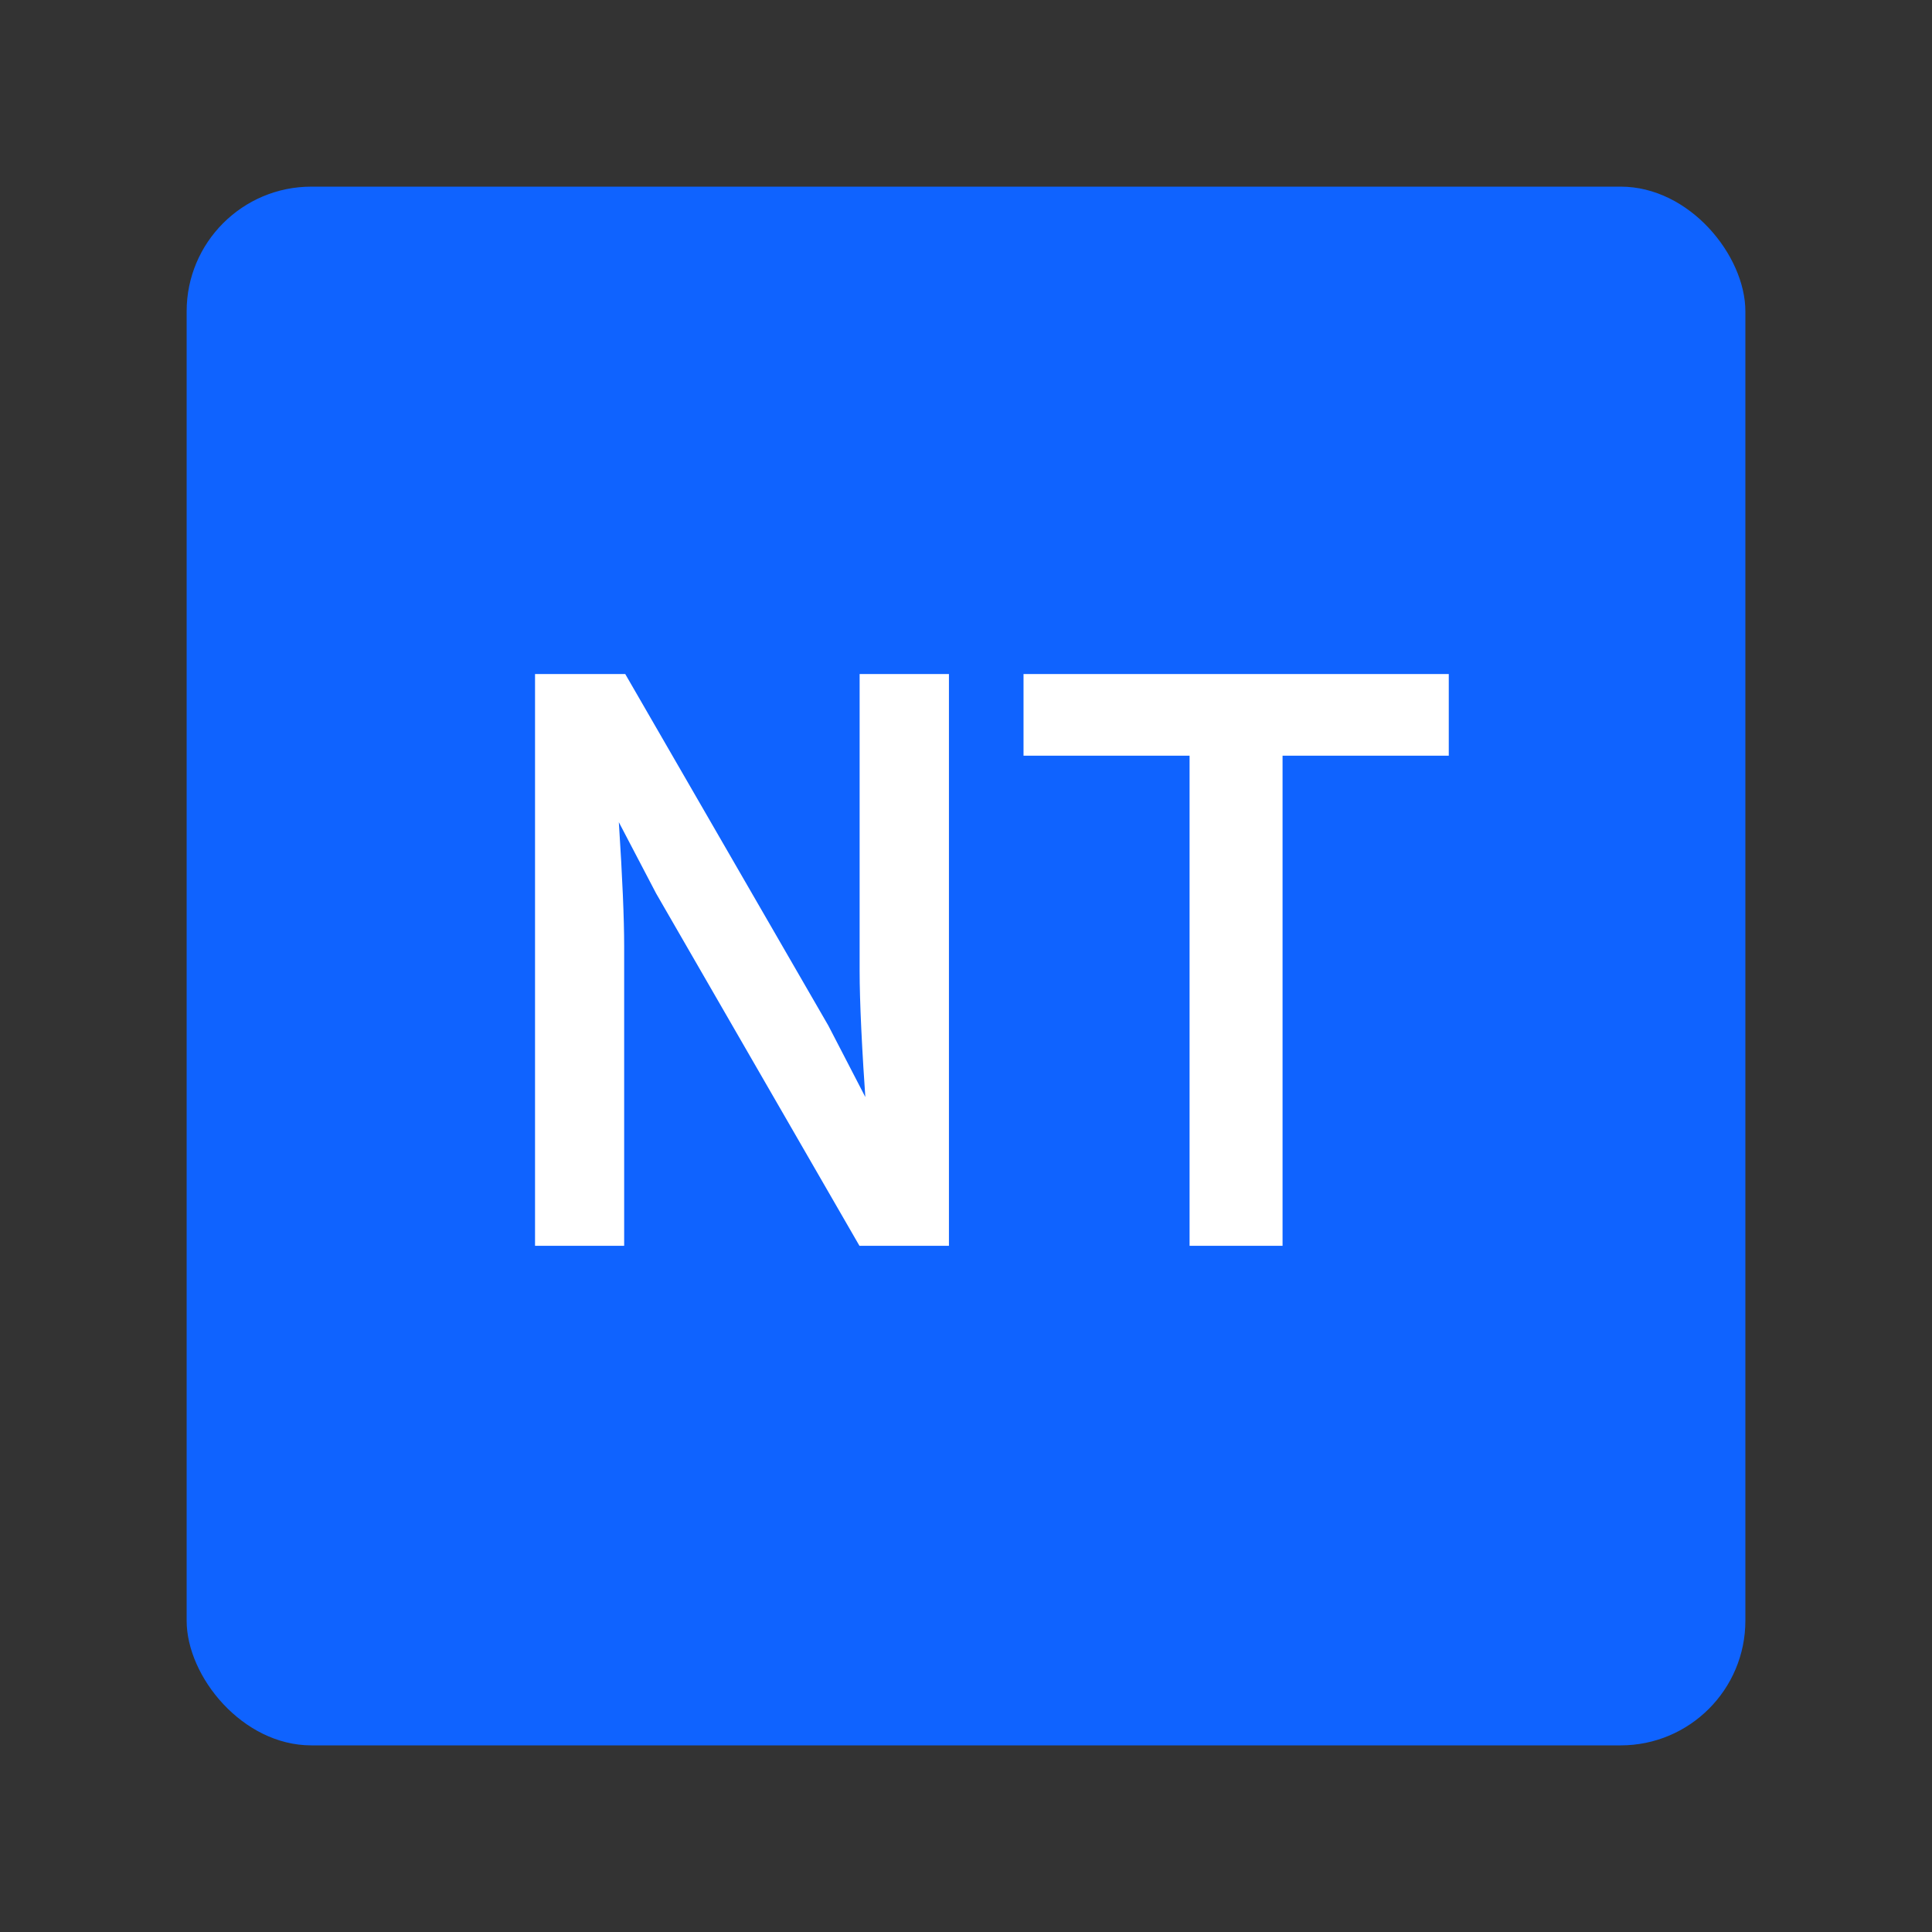 <svg xmlns="http://www.w3.org/2000/svg" width="512" height="512" viewBox="0 0 123.947 123.947">
    <rect x="0" y="0" width="123.947" height="123.947" fill="#333333" stroke="none"/>
    <!-- 替换为带圆角的 rect -->
    <rect x="11.974" y="11.974" width="100" height="100" rx="8" ry="8" fill="#0F63FF" />

    <clipPath id="clip_1_4_0">
        <path d="M16.174 25.174L107.774 25.174L107.774 116.774L16.174 116.774L16.174 25.174Z"/>
    </clipPath>

    <g clip-path="url(#clip_1_4_0)">
        <path d="M23.101 66.45L27.319 66.45L27.319 67.2L26.569 67.2L26.569 48.719Q26.569 46.135 26.235 40.946Q26.098 38.813 26.043 37.767L26.001 36.977L27.433 36.977L31.441 44.633L30.776 44.981L31.426 44.606L44.246 66.825L43.597 67.2L43.597 66.45L48.155 66.45L48.155 67.2L47.405 67.2L47.405 32.02L48.155 32.02L48.155 32.77L43.925 32.77L43.925 32.02L44.675 32.02L44.675 50.302Q44.675 53.209 45.099 59.237Q45.201 60.681 45.247 61.385L45.3 62.184L43.809 62.184L39.849 54.537L40.515 54.192L39.865 54.567L27.057 32.395L27.706 32.02L27.706 32.77L23.101 32.77L23.101 32.02L23.851 32.02L23.851 67.2L23.101 67.2L23.101 66.45Z
    M22.351 67.95L22.351 31.27L28.139 31.27L41.173 53.832L44.931 61.09L44.265 61.434L44.265 60.684L44.499 60.684L44.499 61.434L43.751 61.484Q43.704 60.783 43.603 59.342Q43.175 53.261 43.175 50.302L43.175 31.27L48.905 31.27L48.905 67.95L43.164 67.95L30.119 45.343L26.315 38.075L26.98 37.727L26.98 38.477L26.792 38.477L26.792 37.727L27.541 37.688Q27.596 38.725 27.732 40.849Q28.069 46.087 28.069 48.719L28.069 67.95L23.101 67.95L22.351 67.95Z
    M23.101 67.2L23.101 32.02L27.706 32.02L40.515 54.192L44.265 61.434L44.499 61.434C44.265 57.884 43.925 53.958 43.925 50.302L43.925 32.02L48.155 32.02L48.155 67.2L43.597 67.2L30.776 44.981L26.98 37.727L26.792 37.727C26.98 41.278 27.319 45.028 27.319 48.719L27.319 67.2L23.101 67.2Z
    M65.093 66.45L69.558 66.45L69.558 67.2L68.808 67.2L68.808 35.009L80.222 35.009L80.222 35.759L79.472 35.759L79.472 32.02L80.222 32.02L80.222 32.77L54.44 32.77L54.44 32.02L55.19 32.02L55.19 35.759L54.44 35.759L54.44 35.009L65.843 35.009L65.843 67.2L65.093 67.2L65.093 66.45Z
    M64.343 67.95L64.343 35.759L65.093 35.759L65.093 36.509L53.69 36.509L53.69 31.27L80.972 31.27L80.972 36.509L69.558 36.509L69.558 35.759L70.308 35.759L70.308 67.95L65.093 67.95L64.343 67.95Z
    M65.093 67.2L65.093 35.759L54.44 35.759L54.44 32.02L80.222 32.02L80.222 35.759L69.558 35.759L69.558 67.2L65.093 67.2Z" fill="#FFFFFF" fill-opacity="1" transform="matrix(1 0 0 1 11.974 11.974)"/>
    </g>
</svg>
